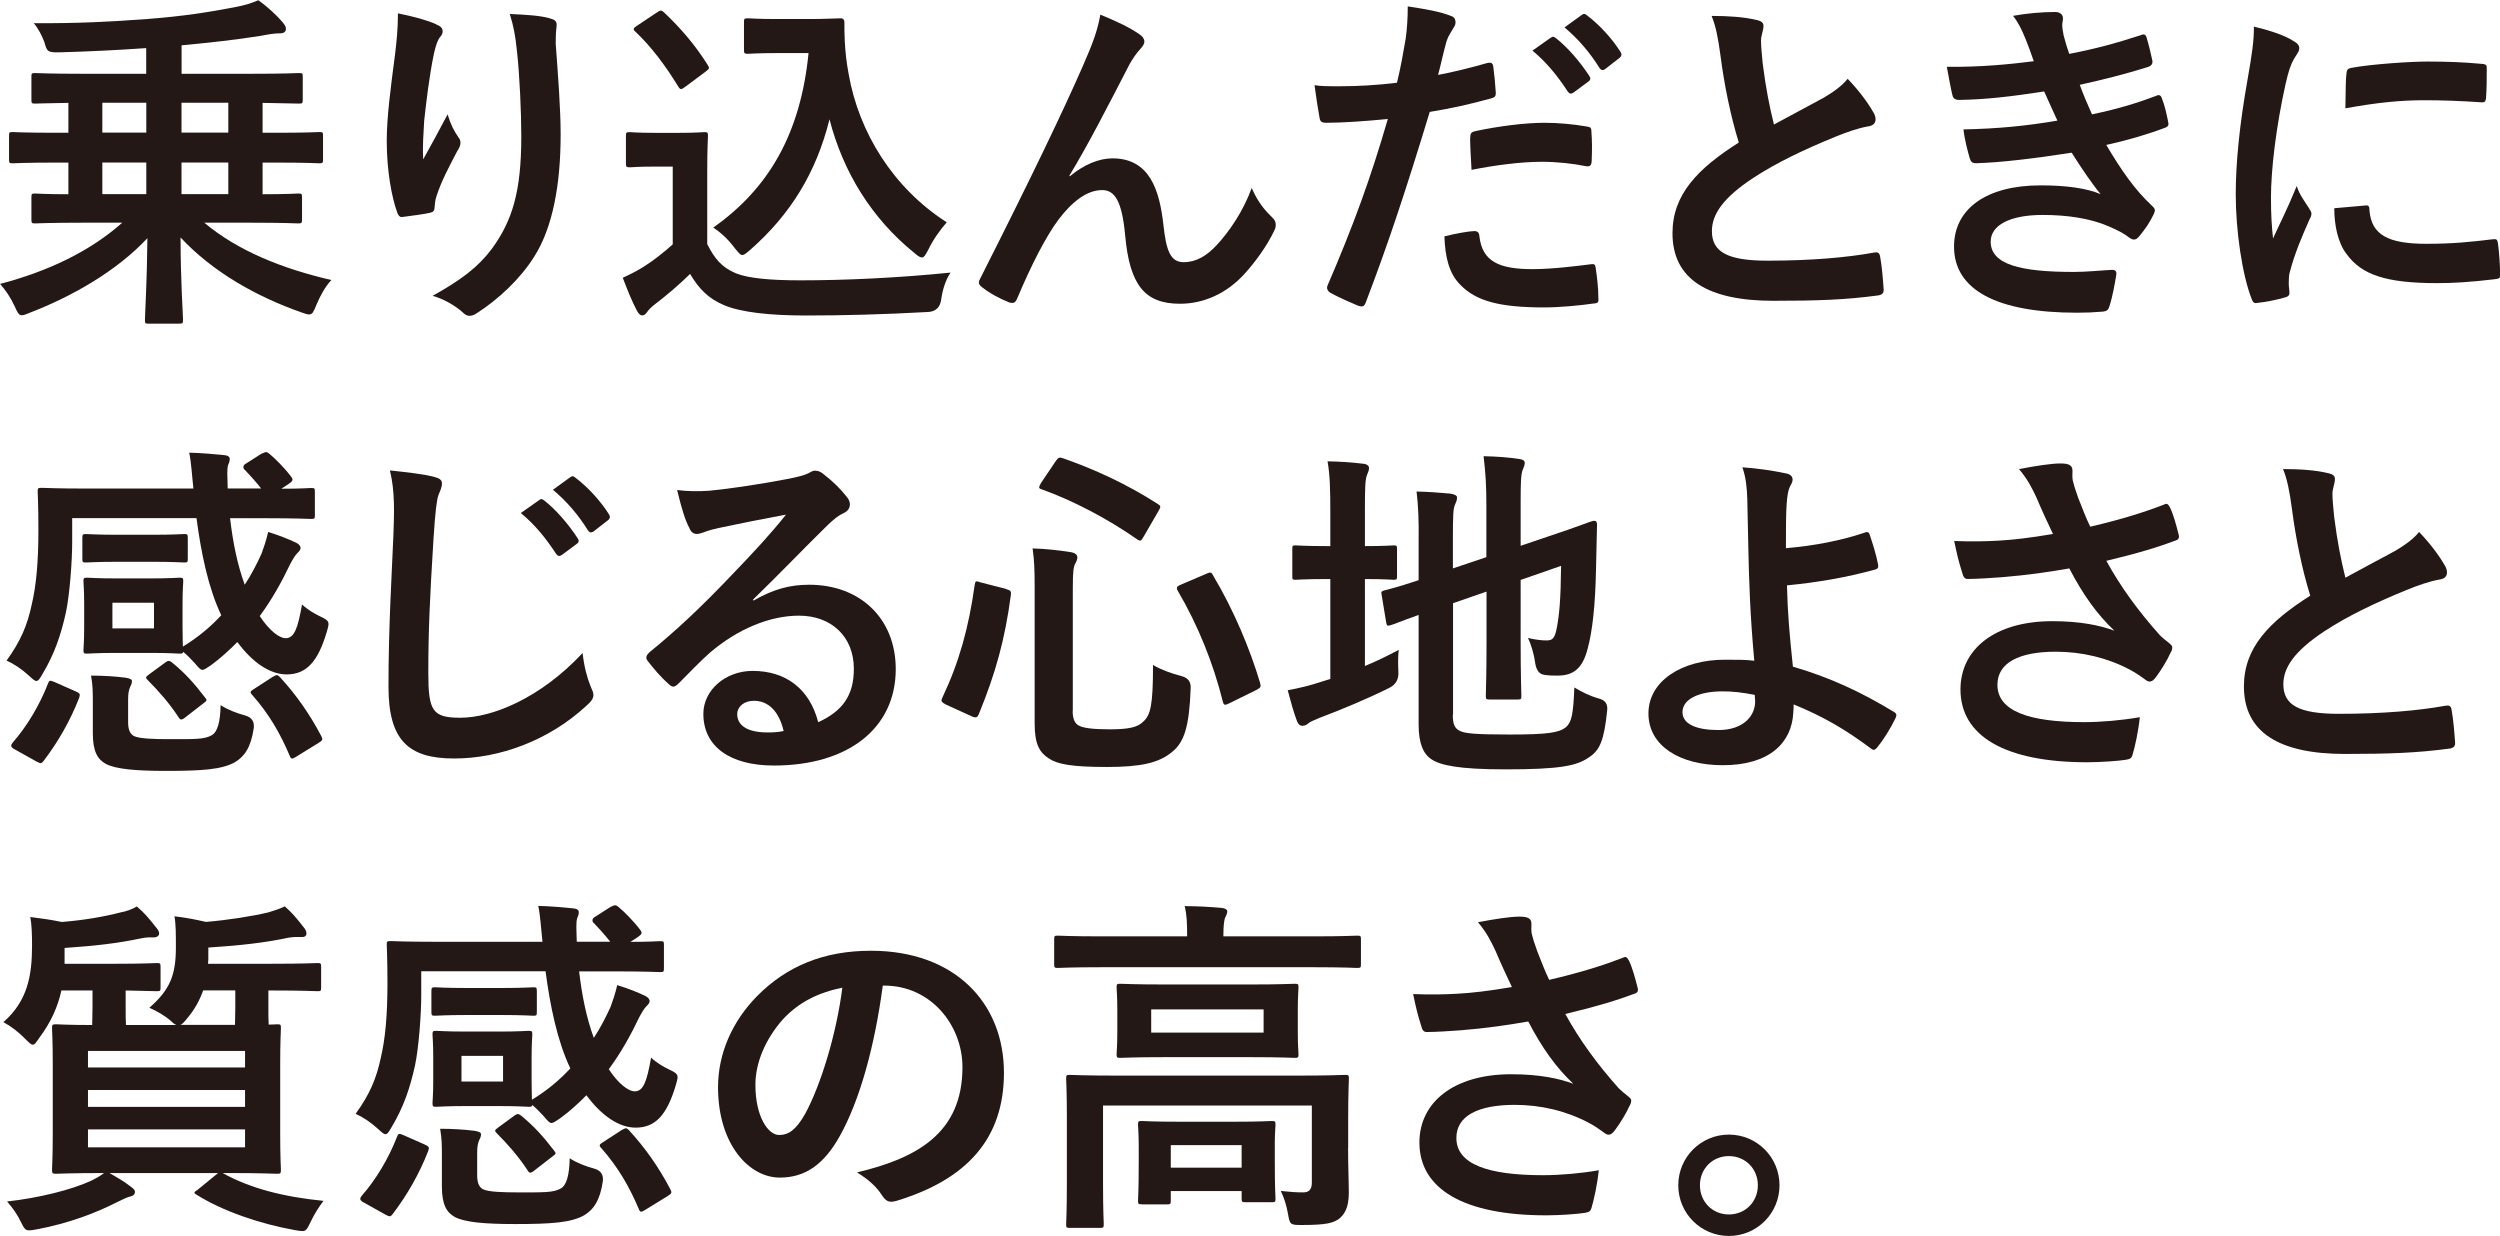 <svg width="178" height="88" viewBox="0 0 178 88" fill="none" xmlns="http://www.w3.org/2000/svg">
<g clip-path="url(#clip0_257_2383)">
<path d="M5.863 15.856C3.479 15.856 2.655 15.907 2.508 15.907C2.259 15.907 2.237 15.885 2.237 15.606V14.052C2.237 13.802 2.259 13.779 2.508 13.779C2.632 13.779 3.253 13.83 4.869 13.83V11.576H3.976C1.791 11.576 1.045 11.627 0.892 11.627C0.666 11.627 0.644 11.605 0.644 11.326V9.675C0.644 9.425 0.666 9.402 0.892 9.402C1.039 9.402 1.785 9.453 3.976 9.453H4.869V7.325C3.253 7.348 2.632 7.376 2.508 7.376C2.259 7.376 2.237 7.353 2.237 7.103V5.452C2.237 5.225 2.259 5.202 2.508 5.202C2.655 5.202 3.479 5.253 5.863 5.253H10.41V3.426C8.269 3.574 6.112 3.677 4.169 3.728C3.372 3.728 3.349 3.677 3.152 2.977C3.005 2.578 2.728 2.026 2.406 1.651C5.439 1.673 7.897 1.548 10.534 1.349C12.895 1.172 14.884 0.871 16.799 0.495C17.442 0.37 17.866 0.245 18.391 0.017C19.035 0.467 19.736 1.121 20.131 1.594C20.278 1.793 20.357 1.867 20.357 2.072C20.357 2.248 20.21 2.373 19.962 2.373C19.487 2.373 19.114 2.447 18.572 2.55C16.883 2.823 14.822 3.051 12.929 3.227V5.253H17.928C20.312 5.253 21.137 5.202 21.283 5.202C21.532 5.202 21.555 5.225 21.555 5.452V7.103C21.555 7.353 21.532 7.376 21.283 7.376C21.137 7.376 20.464 7.353 18.696 7.325V9.453H19.668C21.854 9.453 22.599 9.402 22.752 9.402C22.978 9.402 23 9.425 23 9.675V11.326C23 11.599 22.978 11.627 22.752 11.627C22.605 11.627 21.86 11.576 19.668 11.576H18.696V13.83C20.413 13.83 21.108 13.779 21.233 13.779C21.481 13.779 21.504 13.802 21.504 14.052V15.606C21.504 15.879 21.481 15.907 21.233 15.907C21.086 15.907 20.261 15.856 17.877 15.856H14.545C16.928 17.86 20.114 19.134 23.594 19.937C23.147 20.415 22.797 21.064 22.526 21.713C22.328 22.191 22.255 22.39 22.006 22.39C21.882 22.39 21.735 22.339 21.459 22.242C18.25 21.115 15.143 19.362 12.856 16.909C12.856 19.988 13.031 22.396 13.031 22.771C13.031 23.022 13.008 23.044 12.732 23.044H10.568C10.342 23.044 10.32 23.022 10.32 22.771C10.32 22.396 10.467 20.039 10.495 16.96C8.281 19.317 5.151 21.092 2.169 22.248C1.87 22.373 1.695 22.447 1.548 22.447C1.35 22.447 1.248 22.27 1.051 21.821C0.751 21.172 0.407 20.671 0.006 20.216C3.412 19.317 6.394 17.911 8.704 15.856H5.869H5.863ZM10.416 9.442V7.313H7.286V9.442H10.416ZM10.416 13.824V11.571H7.286V13.824H10.416ZM16.256 9.442V7.313H12.924V9.442H16.256ZM16.256 13.824V11.571H12.924V13.824H16.256Z" fill="#231815"/>
<path d="M31.044 1.73C31.366 1.855 31.518 2.003 31.518 2.231C31.518 2.379 31.468 2.481 31.343 2.629C31.168 2.829 31.044 3.181 30.897 3.808C30.547 5.509 30.349 7.291 30.202 8.594C30.151 9.493 30.078 10.449 30.129 11.349C30.677 10.37 31.197 9.419 31.869 8.144C32.095 8.896 32.343 9.345 32.637 9.772C32.761 9.92 32.784 10.045 32.784 10.171C32.784 10.37 32.682 10.569 32.535 10.796C31.987 11.849 31.417 12.902 31.067 14.001C30.993 14.228 30.965 14.45 30.942 14.752C30.942 15.002 30.841 15.105 30.62 15.15C30.321 15.224 29.253 15.378 28.632 15.452C28.457 15.475 28.333 15.304 28.282 15.128C27.887 14.052 27.536 12.123 27.536 10.045C27.536 8.366 27.807 6.312 28.135 3.808C28.237 2.931 28.333 2.077 28.333 0.95C29.451 1.178 30.394 1.429 31.044 1.724V1.73ZM39.121 1.303C39.618 1.429 39.669 1.554 39.618 1.981C39.568 2.333 39.568 2.783 39.568 3.13C39.743 5.509 39.918 7.791 39.918 9.59C39.918 13.147 39.347 16.226 38.031 18.281C37.06 19.834 35.495 21.314 33.93 22.31C33.755 22.435 33.58 22.487 33.433 22.487C33.258 22.487 33.111 22.413 32.914 22.213C32.366 21.735 31.598 21.286 30.801 21.064C32.818 19.937 34.032 19.038 35.026 17.706C36.467 15.725 37.116 13.676 37.116 9.715C37.116 7.939 36.992 5.333 36.817 3.728C36.692 2.498 36.568 1.872 36.297 0.996C37.393 1.047 38.41 1.098 39.133 1.298L39.121 1.303Z" fill="#231815"/>
<path d="M50.356 17.381C50.876 18.406 51.373 19.032 52.395 19.459C53.265 19.812 54.83 19.96 56.993 19.96C60.201 19.96 63.98 19.783 67.68 19.408C67.33 19.931 67.109 20.608 67.008 21.36C66.925 21.895 66.618 22.179 66.087 22.213C62.929 22.39 59.97 22.464 57.388 22.464C54.807 22.464 52.768 22.236 51.571 21.735C50.429 21.257 49.757 20.557 49.136 19.504C48.368 20.256 47.492 21.007 46.577 21.707C46.329 21.906 46.182 22.06 46.08 22.208C45.956 22.384 45.854 22.458 45.707 22.458C45.606 22.458 45.459 22.333 45.357 22.134C45.007 21.485 44.685 20.683 44.34 19.777C44.984 19.476 45.335 19.299 45.809 19.003C46.532 18.554 47.249 17.979 47.899 17.399V11.861H46.679C45.335 11.861 44.99 11.912 44.866 11.912C44.595 11.912 44.566 11.889 44.566 11.61V9.681C44.566 9.431 44.589 9.408 44.866 9.408C44.99 9.408 45.34 9.459 46.679 9.459H48.272C49.588 9.459 49.989 9.408 50.136 9.408C50.384 9.408 50.407 9.431 50.407 9.681C50.407 9.829 50.356 10.535 50.356 12.06V17.37V17.381ZM48.814 6.164C48.639 6.289 48.566 6.34 48.492 6.34C48.419 6.34 48.368 6.289 48.294 6.164C47.374 4.661 46.357 3.307 45.239 2.254C45.041 2.077 45.092 2.003 45.363 1.827L46.752 0.899C47.023 0.723 47.074 0.7 47.272 0.876C48.413 1.952 49.486 3.182 50.379 4.61C50.526 4.838 50.526 4.883 50.254 5.088L48.814 6.164ZM57.614 1.355C58.755 1.355 59.552 1.303 59.874 1.303C60.049 1.303 60.122 1.429 60.122 1.577C60.122 2.151 60.1 3.557 60.422 5.259C61.145 9.414 63.579 13.375 67.409 15.828C66.985 16.306 66.437 17.057 66.093 17.78C65.895 18.155 65.793 18.332 65.647 18.332C65.522 18.332 65.347 18.23 65.099 18.008C62.065 15.555 60.026 12.248 59.06 8.492C58.117 12.299 56.276 15.281 53.395 17.808C53.124 18.036 52.971 18.161 52.847 18.161C52.723 18.161 52.599 18.013 52.327 17.683C51.808 16.983 51.282 16.534 50.785 16.203C54.762 13.398 56.999 9.493 57.569 3.779H55.406C53.864 3.779 53.417 3.83 53.271 3.83C52.999 3.83 52.971 3.808 52.971 3.529V1.577C52.971 1.326 52.994 1.303 53.271 1.303C53.417 1.303 53.869 1.355 55.406 1.355H57.62H57.614Z" fill="#231815"/>
<path d="M76.175 12.55C77.169 11.724 78.237 11.275 79.208 11.275C81.891 11.275 82.564 13.602 82.835 16.01C83.032 17.837 83.332 18.668 84.275 18.668C85.167 18.668 85.913 18.218 86.613 17.467C87.483 16.539 88.5 15.088 89.121 13.386C89.618 14.513 90.115 15.014 90.562 15.463C90.759 15.64 90.833 15.816 90.833 15.987C90.833 16.135 90.81 16.26 90.731 16.414C90.234 17.467 89.415 18.616 88.59 19.521C87.348 20.876 85.732 21.627 84.015 21.627C81.507 21.627 80.434 20.301 80.112 16.767C79.886 14.263 79.344 13.534 78.474 13.534C77.406 13.534 76.339 14.337 75.345 15.663C74.452 16.863 73.407 18.918 72.436 21.223C72.289 21.576 72.165 21.622 71.837 21.525C71.165 21.252 70.493 20.899 69.922 20.449C69.775 20.347 69.696 20.221 69.696 20.125C69.696 20.028 69.747 19.897 69.821 19.772C73.447 12.606 75.734 7.826 77.101 4.695C77.824 3.045 78.146 2.168 78.344 1.042C79.513 1.52 80.457 1.969 81.129 2.442C81.355 2.59 81.479 2.766 81.479 2.965C81.479 3.113 81.377 3.29 81.208 3.466C80.909 3.79 80.66 4.166 80.44 4.542C78.847 7.621 77.508 10.25 76.141 12.504L76.164 12.555L76.175 12.55Z" fill="#231815"/>
<path d="M105.926 4.485C106.197 4.411 106.298 4.536 106.321 4.735C106.394 5.287 106.468 6.01 106.496 6.539C106.519 6.864 106.445 6.938 106.123 7.017C104.581 7.444 103.316 7.718 101.797 7.968C100.108 13.528 98.837 17.359 97.249 21.519C97.125 21.872 96.978 21.843 96.702 21.77C96.453 21.667 95.233 21.143 94.713 20.842C94.516 20.717 94.442 20.517 94.516 20.341C96.402 15.959 97.6 12.652 98.814 8.469C97.374 8.617 95.634 8.742 94.465 8.742C94.092 8.742 93.99 8.668 93.945 8.344C93.844 7.82 93.719 6.966 93.595 6.067C94.115 6.141 94.414 6.141 95.436 6.141C96.679 6.141 98.023 6.067 99.464 5.891C99.712 4.889 99.91 3.785 100.085 2.76C100.187 2.009 100.232 1.258 100.232 0.455C101.548 0.655 102.57 0.831 103.361 1.155C103.559 1.229 103.632 1.406 103.632 1.554C103.632 1.656 103.632 1.781 103.508 1.952C103.31 2.305 103.113 2.555 102.988 2.954C102.74 3.853 102.565 4.707 102.39 5.333C103.361 5.156 104.7 4.832 105.92 4.479L105.926 4.485ZM104.96 16.454C105.208 16.454 105.31 16.556 105.332 16.807C105.53 18.634 106.75 19.163 109.134 19.163C110.523 19.163 112.314 18.935 113.308 18.81C113.506 18.787 113.579 18.833 113.607 19.038C113.709 19.686 113.805 20.54 113.805 21.217C113.828 21.519 113.805 21.593 113.41 21.616C112.563 21.741 111.071 21.889 109.953 21.889C106.773 21.889 105.084 21.439 103.96 20.261C103.163 19.459 102.892 18.281 102.842 16.829C103.61 16.63 104.632 16.454 104.954 16.454H104.96ZM104.683 9.818C104.683 9.465 104.756 9.391 105.129 9.317C106.694 8.992 108.535 8.742 109.976 8.742C110.947 8.742 112.015 8.844 112.884 8.992C113.235 9.044 113.308 9.066 113.308 9.368C113.359 9.994 113.359 10.694 113.331 11.371C113.331 11.798 113.206 11.895 112.856 11.821C111.986 11.645 110.84 11.519 109.772 11.519C108.281 11.519 106.389 11.77 104.773 12.094C104.722 11.218 104.672 10.319 104.672 9.818H104.683ZM110.427 2.681C110.552 2.578 110.653 2.607 110.8 2.732C111.568 3.335 112.466 4.337 113.161 5.413C113.263 5.56 113.263 5.686 113.088 5.811L112.043 6.585C111.868 6.71 111.743 6.687 111.619 6.511C110.874 5.361 110.077 4.405 109.111 3.603L110.427 2.675V2.681ZM112.636 1.053C112.783 0.95 112.862 0.979 113.009 1.104C113.929 1.804 114.822 2.806 115.37 3.682C115.471 3.83 115.494 3.984 115.296 4.132L114.302 4.906C114.105 5.054 113.98 4.98 113.879 4.832C113.206 3.756 112.41 2.806 111.393 1.952L112.636 1.053Z" fill="#231815"/>
<path d="M125.113 1.429C125.413 1.503 125.56 1.628 125.56 1.827C125.56 2.18 125.384 2.527 125.384 2.88C125.384 3.381 125.458 3.984 125.509 4.559C125.735 6.312 125.983 7.564 126.305 8.867C127.548 8.19 128.446 7.717 129.835 6.966C130.558 6.539 131.152 6.113 131.553 5.612C132.349 6.437 132.993 7.313 133.366 7.968C133.467 8.116 133.541 8.321 133.541 8.492C133.541 8.742 133.394 8.941 133.044 8.992C132.298 9.118 131.451 9.419 130.66 9.744C128.525 10.62 126.537 11.548 124.82 12.675C122.656 14.103 121.888 15.281 121.888 16.454C121.888 17.933 122.984 18.56 125.842 18.56C128.971 18.56 131.507 18.332 133.422 17.985C133.693 17.933 133.818 17.985 133.868 18.286C133.993 18.964 134.066 19.863 134.117 20.614C134.14 20.887 133.97 21.012 133.671 21.041C131.411 21.343 129.417 21.417 126.266 21.417C121.566 21.417 119.081 19.863 119.081 16.607C119.081 13.83 120.894 11.997 123.803 10.148C123.204 8.218 122.758 5.965 122.509 4.035C122.334 2.709 122.159 1.833 121.865 1.133C123.057 1.133 124.204 1.207 125.119 1.434L125.113 1.429Z" fill="#231815"/>
<path d="M144.2 2.732C143.974 2.18 143.753 1.679 143.33 1.127C144.324 0.951 145.341 0.854 146.335 0.854C146.685 0.854 146.883 1.053 146.883 1.303C146.883 1.451 146.832 1.628 146.832 1.781C146.832 2.009 146.883 2.26 146.933 2.533C147.109 3.182 147.182 3.409 147.329 3.836C149.266 3.46 150.633 3.085 152.401 2.51C152.627 2.408 152.751 2.436 152.825 2.635C152.972 3.113 153.147 3.813 153.248 4.314C153.299 4.565 153.124 4.713 152.949 4.764C151.283 5.287 149.769 5.663 148.08 6.039C148.306 6.665 148.628 7.439 148.95 8.144C150.961 7.718 152.283 7.291 153.474 6.841C153.723 6.716 153.847 6.767 153.921 6.989C154.147 7.564 154.243 8.042 154.367 8.64C154.418 8.867 154.418 8.992 154.169 9.089C152.926 9.567 151.362 10.017 149.967 10.319C151.034 12.123 152.006 13.523 153.22 14.65C153.469 14.877 153.469 14.974 153.344 15.253C153.073 15.828 152.723 16.329 152.328 16.807C152.181 16.983 152.079 17.057 151.932 17.057C151.831 17.057 151.735 17.006 151.582 16.909C151.187 16.585 150.69 16.357 150.114 16.107C148.848 15.555 147.205 15.304 145.442 15.304C143.104 15.304 141.737 16.033 141.737 17.205C141.737 18.833 143.849 19.362 147.651 19.362C148.572 19.362 149.492 19.26 150.385 19.214C150.633 19.214 150.707 19.339 150.684 19.538C150.582 20.165 150.413 21.143 150.187 21.815C150.114 22.066 150.012 22.168 149.667 22.191C149.097 22.242 148.498 22.265 147.877 22.265C142.161 22.265 139.127 20.637 139.127 17.558C139.127 14.877 141.415 13.198 145.29 13.198C147.103 13.198 148.572 13.398 149.566 13.824C148.995 13.147 148.176 11.946 147.504 10.871C144.945 11.269 142.511 11.571 140.692 11.622C140.421 11.622 140.319 11.519 140.246 11.269C140.099 10.768 139.873 9.914 139.799 9.214C142.285 9.163 144.273 8.964 146.487 8.588C146.239 8.065 145.866 7.211 145.544 6.511C143.256 6.864 141.421 7.086 139.506 7.114C139.206 7.114 139.06 7.012 139.009 6.761C138.935 6.488 138.76 5.561 138.613 4.758C141.048 4.781 143.036 4.582 144.804 4.36C144.606 3.785 144.454 3.358 144.205 2.732H144.2Z" fill="#231815"/>
<path d="M163.139 2.829C163.562 3.056 163.709 3.204 163.709 3.432C163.709 3.608 163.659 3.682 163.337 4.183C163.088 4.633 162.964 4.986 162.738 5.959C162.043 9.066 161.693 12.145 161.693 14.046C161.693 15.276 161.744 16.101 161.84 16.977C162.359 15.828 162.811 14.997 163.529 13.244C163.726 13.87 164.048 14.268 164.398 14.82C164.472 14.946 164.574 15.094 164.574 15.196C164.574 15.372 164.523 15.469 164.449 15.594C163.879 16.898 163.404 17.973 163.032 19.379C162.981 19.527 162.958 19.806 162.958 20.153C162.958 20.455 163.009 20.654 163.009 20.853C163.009 21.03 162.907 21.126 162.687 21.178C162.066 21.354 161.371 21.502 160.648 21.576C160.473 21.599 160.377 21.474 160.326 21.303C159.631 19.55 159.185 16.368 159.185 13.841C159.185 11.588 159.456 8.856 160.032 5.629C160.354 3.773 160.478 2.948 160.478 1.895C161.597 2.168 162.393 2.419 163.139 2.823V2.829ZM168.46 14.627C168.657 14.604 168.708 14.729 168.708 15.002C168.855 16.733 170.053 17.359 172.758 17.359C174.622 17.359 175.842 17.233 177.509 17.034C177.757 17.012 177.808 17.034 177.859 17.359C177.932 17.882 178.006 18.861 178.006 19.51C178.006 19.812 178.006 19.834 177.582 19.886C175.893 20.085 174.701 20.159 173.532 20.159C169.855 20.159 168.138 19.556 167.07 18.081C166.449 17.279 166.2 16.004 166.2 14.826L168.46 14.627ZM167.065 5.259C167.087 4.957 167.166 4.883 167.415 4.832C168.883 4.559 171.668 4.382 172.809 4.382C174.3 4.382 175.447 4.434 176.486 4.53C177.006 4.553 177.057 4.604 177.057 4.855C177.057 5.606 177.057 6.283 177.006 6.983C176.983 7.211 176.904 7.308 176.684 7.285C175.193 7.183 173.899 7.137 172.634 7.137C170.968 7.137 169.352 7.285 166.991 7.712C167.014 6.312 167.014 5.686 167.065 5.259Z" fill="#231815"/>
<path d="M18.668 32.293C18.917 32.145 19.018 32.168 19.188 32.316C19.583 32.64 20.284 33.34 20.73 33.943C20.905 34.171 20.831 34.245 20.605 34.422L20.035 34.797C21.475 34.797 22.023 34.746 22.148 34.746C22.396 34.746 22.419 34.769 22.419 34.996V36.675C22.419 36.926 22.396 36.948 22.148 36.948C22.001 36.948 21.176 36.897 18.815 36.897H16.381C16.578 38.599 16.9 40.204 17.425 41.632C17.922 40.881 18.295 40.13 18.617 39.43C18.764 39.032 18.968 38.451 19.092 37.876C19.837 38.104 20.532 38.377 21.103 38.65C21.3 38.753 21.402 38.901 21.402 39.003C21.402 39.151 21.3 39.253 21.176 39.379C21.029 39.527 20.927 39.68 20.679 40.13C20.08 41.382 19.386 42.657 18.493 43.863C19.165 44.888 19.883 45.44 20.334 45.44C20.956 45.44 21.204 44.74 21.504 43.038C21.876 43.391 22.373 43.687 22.746 43.863C23.221 44.091 23.39 44.188 23.39 44.438C23.39 44.563 23.339 44.74 23.266 44.99C22.645 47.096 21.826 48.018 20.408 48.018C19.216 48.018 17.973 47.164 16.9 45.713C16.33 46.288 15.708 46.863 15.014 47.369C14.714 47.569 14.539 47.694 14.415 47.694C14.268 47.694 14.144 47.546 13.867 47.216C13.568 46.891 13.347 46.664 13.048 46.413C13.025 46.538 12.946 46.538 12.777 46.538C12.607 46.538 12.133 46.487 10.664 46.487H8.326C6.857 46.487 6.388 46.538 6.213 46.538C5.965 46.538 5.942 46.516 5.942 46.265C5.942 46.089 5.993 45.713 5.993 44.66V43.01C5.993 41.957 5.942 41.581 5.942 41.405C5.942 41.154 5.965 41.132 6.213 41.132C6.388 41.132 6.857 41.183 8.326 41.183H10.664C12.133 41.183 12.602 41.132 12.777 41.132C13.025 41.132 13.048 41.154 13.048 41.405C13.048 41.553 12.997 41.957 12.997 43.01V44.66C12.997 45.411 13.02 45.81 13.02 46.038C14.087 45.389 14.985 44.638 15.754 43.806C14.833 41.877 14.313 39.35 13.991 36.892H5.14V38.571C5.14 39.948 4.965 42.327 4.694 43.602C4.344 45.178 3.897 46.533 3.027 47.984C2.83 48.337 2.728 48.485 2.581 48.485C2.48 48.485 2.333 48.36 2.062 48.109C1.514 47.608 0.966 47.255 0.469 47.033C1.463 45.656 1.937 44.552 2.259 43.05C2.581 41.672 2.734 40.044 2.734 37.717C2.734 35.964 2.683 35.139 2.683 34.985C2.683 34.757 2.706 34.734 2.982 34.734C3.129 34.734 3.954 34.786 6.338 34.786H13.771C13.669 33.886 13.624 32.959 13.472 32.23C14.341 32.253 15.262 32.333 15.985 32.407C16.234 32.429 16.358 32.532 16.358 32.68C16.358 32.856 16.284 33.004 16.234 33.13C16.16 33.403 16.183 33.904 16.211 34.78H18.595C18.222 34.302 17.725 33.756 17.454 33.477C17.352 33.403 17.329 33.329 17.329 33.249C17.329 33.169 17.38 33.073 17.527 32.999L18.668 32.27V32.293ZM1.045 53.357C0.746 53.18 0.746 53.084 0.898 52.879C1.915 51.729 2.835 50.175 3.406 48.695C3.508 48.422 3.553 48.422 3.903 48.57L5.372 49.219C5.694 49.367 5.722 49.418 5.643 49.669C4.999 51.319 4.152 52.799 3.107 54.176C2.96 54.375 2.881 54.375 2.61 54.227L1.045 53.351V53.357ZM10.884 38.075C12.376 38.075 12.974 38.024 13.121 38.024C13.347 38.024 13.37 38.047 13.37 38.326V39.777C13.37 40.028 13.347 40.05 13.121 40.05C12.974 40.05 12.376 39.999 10.884 39.999H8.348C6.88 39.999 6.287 40.05 6.134 40.05C5.886 40.05 5.863 40.028 5.863 39.777V38.326C5.863 38.053 5.886 38.024 6.134 38.024C6.281 38.024 6.88 38.075 8.348 38.075H10.884ZM9.122 51.399C9.122 51.9 9.224 52.224 9.523 52.401C9.919 52.6 10.992 52.628 12.031 52.628C13.844 52.628 14.539 52.651 15.064 52.355C15.488 52.127 15.686 51.404 15.708 50.204C16.205 50.528 16.776 50.756 17.499 50.955C17.928 51.088 18.118 51.38 18.069 51.831C17.872 53.209 17.397 53.886 16.702 54.284C15.782 54.785 14.415 54.888 11.828 54.888C9.642 54.888 8.247 54.762 7.529 54.387C6.959 54.062 6.609 53.533 6.609 52.207V50.004C6.609 49.304 6.609 48.826 6.484 48.103C7.303 48.103 8.224 48.155 8.947 48.252C9.246 48.303 9.393 48.377 9.393 48.479C9.393 48.627 9.371 48.707 9.269 48.906C9.167 49.134 9.122 49.384 9.122 49.805V51.41V51.399ZM10.964 42.913H8.004V44.74H10.964V42.913ZM11.732 47.193C11.98 47.017 12.054 47.017 12.251 47.17C13.195 47.944 13.844 48.673 14.59 49.652C14.737 49.828 14.765 49.879 14.517 50.05L13.223 51.052C13.076 51.177 12.974 51.228 12.901 51.228C12.828 51.228 12.777 51.177 12.703 51.052C12.059 50.073 11.336 49.248 10.54 48.445C10.342 48.246 10.342 48.217 10.642 47.995L11.737 47.193H11.732ZM19.414 48.195C19.561 48.121 19.64 48.069 19.713 48.069C19.787 48.069 19.837 48.121 19.939 48.217C21.108 49.492 22.052 50.847 22.871 52.401C22.995 52.651 22.995 52.702 22.673 52.901L21.131 53.852C20.809 54.051 20.735 54.08 20.634 53.829C19.939 52.178 19.12 50.795 17.973 49.498C17.776 49.299 17.798 49.225 18.098 49.048L19.414 48.195Z" fill="#231815"/>
<path d="M30.869 33.943C31.293 34.046 31.468 34.171 31.468 34.422C31.468 34.695 31.321 34.996 31.219 35.247C31.095 35.6 30.993 36.374 30.869 38.303C30.598 42.663 30.496 44.968 30.496 47.921C30.496 50.625 30.795 51.103 32.784 51.103C34.998 51.103 38.449 49.748 41.482 46.493C41.584 47.443 41.804 48.269 42.053 48.872C42.177 49.145 42.251 49.322 42.251 49.475C42.251 49.703 42.149 49.902 41.753 50.249C39.07 52.731 35.563 54.005 32.332 54.005C29.101 54.005 27.66 52.731 27.66 48.895C27.66 44.689 27.887 41.08 28.011 38.075C28.062 36.596 28.135 34.996 27.762 33.494C28.903 33.619 30.101 33.744 30.869 33.943ZM38.398 35.6C38.523 35.497 38.624 35.526 38.771 35.651C39.539 36.254 40.437 37.256 41.132 38.331C41.234 38.479 41.234 38.605 41.059 38.73L40.014 39.504C39.839 39.629 39.714 39.606 39.59 39.43C38.844 38.28 38.048 37.324 37.082 36.527L38.398 35.6ZM40.612 33.972C40.759 33.869 40.838 33.898 40.985 34.023C41.906 34.723 42.798 35.725 43.346 36.601C43.448 36.749 43.471 36.903 43.273 37.051L42.279 37.825C42.081 37.973 41.957 37.899 41.855 37.751C41.183 36.675 40.386 35.725 39.37 34.871L40.612 33.972Z" fill="#231815"/>
<path d="M53.66 42.759C55.05 41.957 56.219 41.633 57.614 41.633C61.241 41.633 63.777 44.034 63.777 47.642C63.777 51.826 60.422 54.506 55.101 54.506C51.971 54.506 50.079 53.152 50.079 50.824C50.079 49.145 51.644 47.768 53.587 47.768C55.925 47.768 57.637 49.02 58.258 51.422C59.998 50.619 60.794 49.521 60.794 47.614C60.794 45.337 59.202 43.835 56.891 43.835C54.83 43.835 52.542 44.763 50.526 46.487C49.803 47.136 49.108 47.864 48.362 48.616C48.187 48.792 48.063 48.889 47.938 48.889C47.837 48.889 47.713 48.815 47.566 48.661C47.046 48.212 46.498 47.557 46.097 47.034C45.95 46.834 46.024 46.658 46.221 46.459C48.159 44.882 49.876 43.277 52.113 40.927C53.655 39.322 54.824 38.07 55.965 36.641C54.474 36.914 52.711 37.267 51.169 37.592C50.847 37.666 50.526 37.74 50.124 37.893C50 37.944 49.752 38.018 49.627 38.018C49.379 38.018 49.204 37.893 49.08 37.592C48.78 37.017 48.56 36.317 48.21 34.888C48.955 34.991 49.774 34.991 50.52 34.939C52.034 34.791 54.225 34.461 56.163 34.086C56.784 33.961 57.281 33.835 57.53 33.71C57.654 33.636 57.88 33.511 58.004 33.511C58.253 33.511 58.399 33.585 58.575 33.71C59.32 34.285 59.817 34.786 60.241 35.315C60.438 35.543 60.512 35.713 60.512 35.918C60.512 36.169 60.365 36.396 60.088 36.522C59.665 36.721 59.467 36.897 58.992 37.324C57.179 39.1 55.513 40.853 53.621 42.685L53.643 42.759H53.66ZM53.683 49.896C52.96 49.896 52.491 50.323 52.491 50.847C52.491 51.621 53.163 52.15 54.654 52.15C55.101 52.15 55.423 52.127 55.795 52.048C55.474 50.67 54.728 49.896 53.683 49.896Z" fill="#231815"/>
<path d="M71.606 41.934C71.956 42.036 72.001 42.082 71.978 42.332C71.555 45.537 70.882 47.944 69.691 50.847C69.589 51.074 69.516 51.148 69.171 50.995L67.358 50.169C67.008 49.993 66.985 49.896 67.087 49.691C68.307 47.113 68.973 44.683 69.397 41.649C69.448 41.348 69.47 41.348 69.843 41.473L71.606 41.923V41.934ZM76.373 50.602C76.373 51.177 76.52 51.53 76.847 51.678C77.147 51.826 77.74 51.928 79.011 51.928C80.281 51.928 80.976 51.803 81.372 51.404C81.92 50.926 82.095 50.255 82.095 47.346C82.693 47.699 83.411 47.95 84.156 48.149C84.586 48.267 84.793 48.542 84.778 48.974C84.676 51.803 84.303 52.856 83.433 53.556C82.49 54.33 81.197 54.609 78.813 54.609C76.299 54.609 75.283 54.41 74.684 54.005C74.012 53.579 73.667 52.981 73.667 51.524V41.906C73.667 40.602 73.645 39.879 73.52 39.048C74.413 39.071 75.334 39.174 76.158 39.299C76.553 39.35 76.706 39.498 76.706 39.675C76.706 39.851 76.655 39.948 76.559 40.124C76.435 40.352 76.384 40.676 76.384 41.9V50.591L76.373 50.602ZM75.158 32.845C75.356 32.572 75.407 32.543 75.655 32.617C77.87 33.391 80.202 34.444 82.417 35.873C82.665 36.021 82.665 36.072 82.49 36.373L81.445 38.178C81.247 38.531 81.197 38.553 80.971 38.405C78.858 36.926 76.373 35.628 74.187 34.848C74.04 34.797 73.989 34.774 73.989 34.7C73.989 34.626 74.04 34.552 74.113 34.399L75.158 32.845ZM85.868 40.858C86.19 40.733 86.241 40.71 86.365 40.961C87.834 43.414 88.997 46.197 89.72 48.627C89.793 48.9 89.771 48.952 89.449 49.128L87.562 50.056C87.212 50.232 87.139 50.232 87.065 49.953C86.393 47.25 85.303 44.518 83.857 42.065C83.733 41.837 83.784 41.74 84.106 41.615L85.868 40.864V40.858Z" fill="#231815"/>
<path d="M97.176 47.421C97.972 47.096 98.741 46.721 99.588 46.271C99.537 46.721 99.537 47.295 99.565 47.825C99.599 48.36 99.385 48.743 98.921 48.974C97.379 49.748 95.617 50.477 93.973 51.103C93.55 51.279 93.25 51.404 93.154 51.501C93.053 51.604 92.883 51.678 92.731 51.678C92.578 51.678 92.46 51.604 92.358 51.376C92.109 50.727 91.912 49.999 91.686 49.145C92.482 48.997 93.25 48.821 94.148 48.519L94.719 48.343V41.228H94.521C92.906 41.228 92.409 41.28 92.262 41.28C92.013 41.28 92.013 41.257 92.013 41.006V39.105C92.013 38.855 92.013 38.832 92.262 38.832C92.409 38.832 92.906 38.883 94.521 38.883H94.719V36.527C94.719 34.871 94.696 33.847 94.521 32.845C95.493 32.868 96.261 32.919 97.08 33.021C97.329 33.044 97.475 33.169 97.475 33.323C97.475 33.499 97.402 33.625 97.329 33.824C97.204 34.126 97.182 34.752 97.182 36.203V38.883C98.6 38.883 99.068 38.832 99.221 38.832C99.447 38.832 99.469 38.855 99.469 39.105V41.006C99.469 41.257 99.447 41.28 99.221 41.28C99.074 41.28 98.6 41.228 97.182 41.228V47.415L97.176 47.421ZM103.44 50.898C103.44 51.547 103.565 51.849 103.915 52.025C104.265 52.224 105.033 52.298 107.496 52.298C110.179 52.298 111.004 52.173 111.495 51.775C111.89 51.422 112.015 50.921 112.094 48.946C112.591 49.248 113.161 49.549 113.884 49.748C114.298 49.866 114.481 50.141 114.432 50.574C114.206 52.753 113.912 53.431 113.088 53.954C112.241 54.529 111.049 54.779 107.196 54.779C103.813 54.779 102.57 54.478 101.949 54.08C101.35 53.704 101.006 52.953 101.006 51.598V43.784C99.74 44.233 99.215 44.461 99.017 44.512C98.769 44.586 98.746 44.563 98.695 44.313L98.374 42.361C98.323 42.111 98.351 42.111 98.571 42.036C98.769 41.985 99.418 41.837 101.006 41.308V38.553C101.028 37.176 100.983 35.998 100.859 34.996C101.706 35.019 102.497 35.07 103.243 35.144C103.593 35.196 103.74 35.292 103.74 35.417C103.74 35.617 103.689 35.719 103.593 35.941C103.468 36.191 103.446 36.744 103.446 38.32V40.471L105.83 39.669V36.038C105.83 34.535 105.779 33.761 105.632 32.481C106.575 32.504 107.349 32.555 108.168 32.68C108.417 32.703 108.563 32.805 108.563 32.953C108.563 33.13 108.49 33.255 108.417 33.454C108.292 33.756 108.27 34.382 108.27 35.708V38.861L110.185 38.212C112.523 37.438 113.269 37.108 113.438 37.085C113.613 37.062 113.709 37.136 113.709 37.336L113.636 40.54C113.585 43.067 113.387 44.922 113.037 46.203C112.664 47.654 111.969 48.103 110.902 48.103C110.602 48.103 110.303 48.103 109.981 48.052C109.616 48.018 109.392 47.743 109.309 47.227C109.236 46.652 109.038 45.924 108.789 45.423C109.309 45.548 109.761 45.599 110.105 45.599C110.529 45.599 110.704 45.474 110.851 44.672C111.026 43.721 111.122 42.742 111.15 40.289L108.27 41.291V45.651C108.27 48.155 108.321 49.384 108.321 49.532C108.321 49.782 108.298 49.805 108.049 49.805H106.061C105.813 49.805 105.79 49.782 105.79 49.532C105.79 49.356 105.841 48.155 105.841 45.651V42.122L103.457 42.947V50.887L103.44 50.898Z" fill="#231815"/>
<path d="M132.818 37.899C132.965 37.848 133.066 37.899 133.117 38.047C133.315 38.65 133.592 39.498 133.716 40.175C133.767 40.449 133.665 40.5 133.518 40.551C131.428 41.126 129.316 41.479 127.232 41.678C127.282 43.704 127.407 45.087 127.655 47.466C130.242 48.217 132.524 49.27 134.863 50.699C135.038 50.801 135.06 50.926 134.964 51.126C134.592 51.9 134.094 52.679 133.648 53.231C133.501 53.379 133.422 53.459 133.225 53.305C131.383 51.928 129.841 51.029 127.706 50.152C127.706 50.3 127.706 50.528 127.683 50.727C127.582 52.879 125.995 54.483 122.662 54.483C119.606 54.483 117.369 53.106 117.369 50.801C117.369 48.496 119.73 46.971 122.815 46.971C123.611 46.971 124.357 46.971 124.904 47.045C124.605 43.767 124.532 41.382 124.481 39.003C124.458 38.104 124.43 36.823 124.407 35.548C124.385 34.723 124.306 33.972 124.057 33.272C125.125 33.346 126.192 33.499 127.237 33.721C127.508 33.795 127.633 33.949 127.633 34.148C127.633 34.273 127.582 34.399 127.508 34.524C127.311 34.877 127.26 35.252 127.209 35.878C127.158 36.63 127.158 37.734 127.158 39.031C129.22 38.855 131.135 38.479 132.824 37.904L132.818 37.899ZM124.938 49.475C124.046 49.299 123.345 49.225 122.651 49.225C120.911 49.225 119.793 49.8 119.793 50.704C119.793 51.558 120.787 51.979 122.351 51.979C124.215 51.979 125.034 50.875 124.961 49.828L124.938 49.475Z" fill="#231815"/>
<path d="M144.996 35.423C144.646 34.695 144.397 34.171 143.753 33.397C144.973 33.169 146.041 32.998 146.713 32.998C147.385 32.998 147.56 33.175 147.56 33.522C147.56 33.75 147.538 34 147.583 34.222C147.656 34.524 147.758 34.871 147.978 35.474C148.278 36.225 148.498 36.829 148.826 37.5C151.085 36.977 152.729 36.447 154.022 35.947C154.271 35.822 154.344 35.844 154.497 36.123C154.745 36.601 154.971 37.478 155.118 38.053C155.191 38.303 155.095 38.428 154.92 38.479C153.729 38.929 152.288 39.379 149.972 39.931C150.989 41.786 152.232 43.488 153.774 45.218C153.971 45.417 154.197 45.593 154.418 45.77C154.565 45.895 154.666 45.969 154.666 46.094C154.666 46.271 154.593 46.396 154.519 46.521C154.344 46.948 153.847 47.751 153.548 48.149C153.35 48.422 153.226 48.525 153.051 48.525C152.926 48.525 152.853 48.473 152.655 48.325C152.333 48.098 152.107 47.927 151.639 47.677C150.023 46.823 148.21 46.402 146.369 46.402C143.782 46.402 142.217 47.176 142.217 48.758C142.217 50.636 144.476 51.416 148.379 51.416C149.6 51.416 151.062 51.291 152.356 51.063C152.254 52.065 152.006 53.191 151.836 53.744C151.763 53.994 151.661 54.045 151.362 54.096C150.916 54.17 149.645 54.273 148.605 54.273C142.737 54.273 139.585 52.395 139.585 49.088C139.585 46.231 142.019 44.228 146.12 44.228C148.131 44.228 149.526 44.529 150.543 44.905C149.323 43.755 148.329 42.378 147.334 40.471C145.77 40.745 144.329 40.949 142.539 41.097C141.867 41.149 140.726 41.223 140.104 41.223C139.878 41.223 139.782 41.075 139.709 40.773C139.461 39.999 139.336 39.47 139.139 38.519C140.404 38.57 141.426 38.542 142.245 38.496C143.29 38.445 144.533 38.297 146.171 38.018C145.747 37.119 145.403 36.391 145.002 35.44L144.996 35.423Z" fill="#231815"/>
<path d="M165.799 33.693C166.099 33.767 166.246 33.892 166.246 34.091C166.246 34.444 166.07 34.791 166.07 35.144C166.07 35.645 166.144 36.248 166.195 36.823C166.421 38.576 166.669 39.828 166.991 41.132C168.234 40.454 169.132 39.982 170.521 39.231C171.244 38.804 171.837 38.377 172.239 37.876C173.035 38.701 173.679 39.578 174.052 40.232C174.153 40.38 174.227 40.585 174.227 40.756C174.227 41.006 174.08 41.206 173.73 41.257C172.984 41.382 172.137 41.684 171.346 42.008C169.211 42.885 167.223 43.812 165.506 44.939C163.342 46.368 162.574 47.546 162.574 48.718C162.574 50.198 163.67 50.824 166.528 50.824C169.657 50.824 172.193 50.596 174.108 50.249C174.379 50.198 174.504 50.249 174.554 50.551C174.679 51.228 174.752 52.127 174.803 52.879C174.826 53.152 174.656 53.277 174.357 53.305C172.097 53.607 170.103 53.681 166.952 53.681C162.252 53.681 159.767 52.127 159.767 48.872C159.767 46.094 161.58 44.262 164.489 42.412C163.89 40.483 163.444 38.229 163.195 36.3C163.02 34.974 162.845 34.097 162.551 33.397C163.743 33.397 164.89 33.471 165.805 33.699L165.799 33.693Z" fill="#231815"/>
<path d="M12.551 72.975C12.427 72.924 12.325 72.85 12.178 72.702C11.732 72.303 11.184 72.002 10.636 71.751C12.127 70.448 12.523 69.395 12.523 67.443C12.523 66.544 12.523 65.764 12.421 65.24C13.291 65.343 13.912 65.468 14.658 65.639C16.222 65.513 17.939 65.24 19.109 64.961C19.532 64.836 19.905 64.711 20.278 64.534C20.798 64.984 21.125 65.388 21.594 65.986C21.718 66.134 21.82 66.287 21.82 66.464C21.82 66.589 21.747 66.714 21.521 66.714C21.249 66.714 20.95 66.692 20.526 66.766C18.888 67.118 17.12 67.318 14.833 67.466V68.319C14.833 68.422 14.81 68.519 14.81 68.621H19.21C21.622 68.621 22.464 68.57 22.616 68.57C22.842 68.57 22.865 68.593 22.865 68.871V70.3C22.865 70.55 22.842 70.573 22.616 70.573C22.47 70.573 21.622 70.522 19.21 70.522H19.109V71.723C19.109 72.275 19.109 72.673 19.131 72.952C19.453 72.952 19.651 72.929 19.73 72.929C19.979 72.929 20.001 72.952 20.001 73.203C20.001 73.379 19.95 74.102 19.95 75.758V80.744C19.95 82.394 20.001 83.123 20.001 83.27C20.001 83.544 19.979 83.572 19.73 83.572C19.555 83.572 18.685 83.521 16.273 83.521H15.85C17.838 84.625 20.227 85.223 23.034 85.502C22.684 85.951 22.362 86.481 22.114 87.004C21.888 87.482 21.792 87.653 21.543 87.653C21.419 87.653 21.244 87.63 20.973 87.579C18.465 87.129 15.85 86.224 14.014 85.075C13.765 84.927 13.788 84.898 14.087 84.699L15.527 83.521H7.795C8.314 83.823 8.812 84.096 9.286 84.471C9.535 84.648 9.608 84.745 9.608 84.847C9.608 85.023 9.506 85.149 9.235 85.2C8.964 85.274 8.687 85.428 8.264 85.627C6.897 86.327 4.908 87.106 2.621 87.528C2.372 87.579 2.197 87.602 2.073 87.602C1.802 87.602 1.723 87.477 1.474 86.976C1.248 86.498 0.926 86.025 0.503 85.547C2.739 85.297 5.1 84.722 6.541 84.045C6.84 83.897 7.111 83.743 7.411 83.521C4.999 83.521 4.157 83.572 4.005 83.572C3.734 83.572 3.705 83.549 3.705 83.27C3.705 83.123 3.756 82.394 3.756 80.744V75.758C3.756 74.107 3.705 73.379 3.705 73.203C3.705 72.952 3.728 72.929 4.005 72.929C4.129 72.929 4.824 72.981 6.563 72.981C6.563 72.707 6.586 72.303 6.586 71.751V70.522H4.372C4.123 71.649 3.649 72.753 2.807 73.88C2.581 74.204 2.485 74.381 2.333 74.381C2.208 74.381 2.062 74.233 1.785 73.954C1.288 73.453 0.791 73.077 0.243 72.776C1.96 71.273 2.282 69.469 2.282 67.318C2.282 66.544 2.259 65.838 2.158 65.291C2.977 65.394 3.671 65.491 4.394 65.644C5.987 65.519 7.399 65.269 8.569 64.967C8.992 64.893 9.416 64.739 9.738 64.54C10.258 64.967 10.608 65.394 11.082 65.992C11.207 66.139 11.331 66.293 11.331 66.47C11.331 66.595 11.207 66.743 10.958 66.743C10.732 66.743 10.438 66.72 10.015 66.817C8.326 67.17 6.835 67.34 4.598 67.494V68.621H8.151C10.314 68.621 11.009 68.57 11.161 68.57C11.41 68.57 11.432 68.593 11.432 68.871V70.3C11.432 70.55 11.41 70.573 11.161 70.573C11.037 70.573 10.438 70.55 8.947 70.522V71.751C8.947 72.303 8.947 72.702 8.97 72.981H12.523L12.551 72.975ZM6.264 74.825V76.003H17.448V74.825H6.264ZM17.448 78.808V77.608H6.264V78.808H17.448ZM17.448 80.413H6.264V81.688H17.448V80.413ZM14.466 70.516C14.217 71.216 13.844 71.916 13.296 72.542C13.121 72.77 12.974 72.918 12.85 72.969H16.731C16.731 72.696 16.753 72.292 16.753 71.717V70.516H14.466Z" fill="#231815"/>
<path d="M43.521 64.557C43.77 64.409 43.872 64.432 44.041 64.58C44.436 64.904 45.137 65.605 45.583 66.208C45.758 66.435 45.685 66.509 45.459 66.686L44.888 67.061C46.329 67.061 46.877 67.01 47.001 67.01C47.249 67.01 47.272 67.033 47.272 67.261V68.94C47.272 69.19 47.249 69.213 47.001 69.213C46.854 69.213 46.029 69.162 43.668 69.162H41.234C41.431 70.863 41.753 72.468 42.279 73.897C42.776 73.146 43.149 72.394 43.471 71.694C43.617 71.296 43.821 70.715 43.945 70.141C44.691 70.368 45.385 70.641 45.956 70.915C46.154 71.017 46.255 71.165 46.255 71.267C46.255 71.415 46.154 71.518 46.029 71.643C45.882 71.791 45.781 71.945 45.532 72.394C44.934 73.646 44.239 74.921 43.346 76.128C44.018 77.152 44.736 77.704 45.188 77.704C45.809 77.704 46.057 77.004 46.357 75.303C46.73 75.656 47.227 75.951 47.6 76.128C48.074 76.356 48.243 76.452 48.243 76.703C48.243 76.828 48.193 77.004 48.119 77.255C47.498 79.361 46.679 80.288 45.261 80.288C44.069 80.288 42.827 79.434 41.753 77.983C41.183 78.558 40.562 79.133 39.867 79.634C39.567 79.833 39.392 79.958 39.268 79.958C39.121 79.958 38.997 79.81 38.72 79.48C38.421 79.156 38.2 78.928 37.901 78.678C37.879 78.803 37.8 78.803 37.63 78.803C37.461 78.803 36.986 78.752 35.517 78.752H33.179C31.71 78.752 31.242 78.803 31.067 78.803C30.818 78.803 30.795 78.78 30.795 78.53C30.795 78.353 30.846 77.978 30.846 76.925V75.274C30.846 74.221 30.795 73.846 30.795 73.669C30.795 73.419 30.818 73.396 31.067 73.396C31.242 73.396 31.71 73.447 33.179 73.447H35.517C36.986 73.447 37.455 73.396 37.63 73.396C37.879 73.396 37.901 73.419 37.901 73.669C37.901 73.817 37.85 74.221 37.85 75.274V76.925C37.85 77.676 37.873 78.074 37.873 78.302C38.941 77.653 39.839 76.902 40.607 76.071C39.686 74.142 39.166 71.615 38.844 69.156H29.993V70.835C29.993 72.212 29.818 74.591 29.547 75.872C29.197 77.448 28.751 78.803 27.881 80.254C27.683 80.607 27.581 80.755 27.434 80.755C27.333 80.755 27.186 80.63 26.915 80.379C26.367 79.879 25.819 79.526 25.322 79.304C26.316 77.926 26.791 76.822 27.113 75.32C27.434 73.942 27.587 72.315 27.587 69.987C27.587 68.234 27.536 67.409 27.536 67.255C27.536 67.027 27.559 67.005 27.836 67.005C27.982 67.005 28.807 67.056 31.191 67.056H38.624C38.523 66.157 38.477 65.229 38.325 64.5C39.195 64.523 40.115 64.603 40.838 64.677C41.087 64.7 41.211 64.802 41.211 64.95C41.211 65.126 41.138 65.274 41.087 65.4C41.013 65.673 41.036 66.174 41.064 67.05H43.448C43.075 66.572 42.578 66.026 42.307 65.747C42.205 65.673 42.183 65.599 42.183 65.519C42.183 65.439 42.233 65.343 42.38 65.269L43.521 64.54V64.557ZM25.898 85.621C25.599 85.445 25.599 85.348 25.751 85.143C26.768 83.993 27.689 82.44 28.259 80.96C28.361 80.687 28.406 80.687 28.756 80.835L30.225 81.483C30.547 81.631 30.575 81.683 30.496 81.933C29.852 83.584 29.005 85.063 27.96 86.441C27.813 86.64 27.734 86.64 27.463 86.492L25.898 85.615V85.621ZM35.738 70.345C37.229 70.345 37.828 70.294 37.975 70.294C38.2 70.294 38.223 70.317 38.223 70.596V72.047C38.223 72.297 38.2 72.32 37.975 72.32C37.828 72.32 37.229 72.269 35.738 72.269H33.202C31.733 72.269 31.14 72.32 30.987 72.32C30.739 72.32 30.716 72.297 30.716 72.047V70.596C30.716 70.323 30.739 70.294 30.987 70.294C31.134 70.294 31.733 70.345 33.202 70.345H35.738ZM33.975 83.669C33.975 84.17 34.077 84.494 34.377 84.671C34.772 84.87 35.845 84.898 36.884 84.898C38.698 84.898 39.392 84.921 39.918 84.625C40.341 84.397 40.539 83.675 40.562 82.468C41.059 82.792 41.629 83.02 42.352 83.219C42.781 83.352 42.972 83.644 42.923 84.096C42.725 85.473 42.251 86.15 41.556 86.549C40.635 87.05 39.268 87.152 36.681 87.152C34.495 87.152 33.1 87.027 32.383 86.651C31.812 86.327 31.462 85.797 31.462 84.471V82.269C31.462 81.569 31.462 81.091 31.338 80.368C32.157 80.368 33.077 80.419 33.8 80.516C34.1 80.567 34.247 80.641 34.247 80.743C34.247 80.891 34.224 80.971 34.122 81.17C34.021 81.398 33.975 81.648 33.975 82.07V83.675V83.669ZM35.817 75.177H32.857V77.004H35.817V75.177ZM36.585 79.457C36.834 79.281 36.907 79.281 37.105 79.434C38.048 80.209 38.698 80.937 39.443 81.916C39.59 82.092 39.618 82.144 39.37 82.314L38.076 83.316C37.929 83.441 37.828 83.493 37.754 83.493C37.681 83.493 37.63 83.441 37.557 83.316C36.913 82.337 36.19 81.512 35.393 80.709C35.196 80.51 35.196 80.482 35.495 80.26L36.591 79.457H36.585ZM44.267 80.459C44.414 80.385 44.493 80.334 44.566 80.334C44.64 80.334 44.691 80.385 44.792 80.482C45.962 81.757 46.905 83.111 47.724 84.665C47.848 84.915 47.848 84.966 47.526 85.166L45.984 86.116C45.662 86.315 45.589 86.344 45.487 86.093C44.792 84.443 43.973 83.066 42.827 81.762C42.629 81.563 42.651 81.489 42.951 81.313L44.267 80.459Z" fill="#231815"/>
<path d="M62.856 70.169C62.285 74.426 61.24 78.336 59.749 80.966C58.682 82.844 57.388 83.845 55.524 83.845C53.338 83.845 51.124 81.489 51.124 77.408C51.124 75.007 52.141 72.702 53.931 70.897C56.021 68.792 58.654 67.693 62.009 67.693C67.974 67.693 71.481 71.398 71.481 76.384C71.481 81.045 68.872 83.971 63.828 85.501C63.308 85.65 63.082 85.553 62.76 85.052C62.489 84.625 61.964 84.05 61.02 83.475C65.223 82.474 68.527 80.721 68.527 75.986C68.527 73.003 66.29 70.175 62.958 70.175H62.856V70.169ZM55.722 72.599C54.53 73.954 53.785 75.627 53.785 77.232C53.785 79.537 54.705 80.812 55.474 80.812C56.117 80.812 56.665 80.487 57.337 79.287C58.433 77.26 59.552 73.652 59.975 70.323C58.236 70.675 56.846 71.376 55.722 72.599Z" fill="#231815"/>
<path d="M78.485 68.866C76.249 68.866 75.48 68.917 75.328 68.917C75.079 68.917 75.057 68.894 75.057 68.644V66.891C75.057 66.64 75.079 66.618 75.328 66.618C75.475 66.618 76.249 66.669 78.485 66.669H84.524V66.595C84.524 65.77 84.501 65.115 84.349 64.517C85.269 64.517 86.139 64.569 86.986 64.643C87.235 64.665 87.382 64.768 87.382 64.893C87.382 65.07 87.28 65.195 87.207 65.394C87.156 65.593 87.105 65.918 87.105 66.595V66.669H93.471C95.707 66.669 96.481 66.618 96.628 66.618C96.877 66.618 96.899 66.64 96.899 66.891V68.644C96.899 68.894 96.877 68.917 96.628 68.917C96.481 68.917 95.707 68.866 93.471 68.866H78.48H78.485ZM95.984 81.711C95.984 83.066 96.035 84.113 96.035 84.893C96.035 85.57 95.933 86.247 95.436 86.697C94.99 87.095 94.42 87.22 92.629 87.22C91.861 87.22 91.833 87.169 91.708 86.446C91.607 85.843 91.409 85.217 91.189 84.796C91.934 84.87 92.256 84.898 92.782 84.898C93.177 84.898 93.403 84.722 93.403 84.198V78.712H78.536V84.323C78.536 86.179 78.587 87.027 78.587 87.152C78.587 87.403 78.564 87.425 78.316 87.425H76.181C75.932 87.425 75.91 87.403 75.91 87.152C75.91 87.004 75.96 86.253 75.96 84.323V79.463C75.96 77.71 75.91 76.959 75.91 76.805C75.91 76.555 75.932 76.532 76.181 76.532C76.356 76.532 77.175 76.583 79.536 76.583H92.415C94.775 76.583 95.595 76.532 95.77 76.532C96.018 76.532 96.041 76.555 96.041 76.805C96.041 76.953 95.99 77.83 95.99 79.662V81.717L95.984 81.711ZM88.975 70.095C91.234 70.095 92.03 70.044 92.183 70.044C92.431 70.044 92.454 70.067 92.454 70.317C92.454 70.493 92.403 70.869 92.403 71.945V73.47C92.403 74.494 92.454 74.898 92.454 75.046C92.454 75.297 92.431 75.32 92.183 75.32C92.036 75.32 91.24 75.269 88.975 75.269H82.982C80.722 75.269 79.926 75.32 79.773 75.32C79.525 75.32 79.502 75.297 79.502 75.046C79.502 74.898 79.553 74.494 79.553 73.47V71.945C79.553 70.869 79.502 70.493 79.502 70.317C79.502 70.067 79.525 70.044 79.773 70.044C79.92 70.044 80.716 70.095 82.982 70.095H88.975ZM81.298 85.746C81.05 85.746 81.027 85.724 81.027 85.473C81.027 85.297 81.078 84.898 81.078 82.593V81.666C81.078 80.715 81.027 80.237 81.027 80.089C81.027 79.839 81.05 79.816 81.298 79.816C81.445 79.816 82.095 79.867 83.981 79.867H87.862C89.726 79.867 90.37 79.816 90.545 79.816C90.793 79.816 90.816 79.839 90.816 80.089C90.816 80.237 90.765 80.692 90.765 81.415V82.519C90.765 84.773 90.816 85.177 90.816 85.325C90.816 85.576 90.793 85.598 90.545 85.598H88.703C88.432 85.598 88.404 85.576 88.404 85.325V84.802H83.36V85.479C83.36 85.729 83.337 85.752 83.089 85.752H81.298V85.746ZM89.969 71.871H81.965V73.521H89.969V71.871ZM83.36 83.14H88.404V81.535H83.36V83.14Z" fill="#231815"/>
<path d="M106.474 67.688C106.123 66.959 105.875 66.435 105.231 65.661C106.451 65.434 107.519 65.263 108.191 65.263C108.863 65.263 109.038 65.439 109.038 65.787C109.038 66.014 109.015 66.265 109.061 66.487C109.134 66.788 109.236 67.135 109.456 67.739C109.755 68.49 109.976 69.093 110.303 69.765C112.563 69.241 114.206 68.712 115.5 68.211C115.748 68.086 115.822 68.109 115.974 68.388C116.223 68.866 116.449 69.742 116.596 70.317C116.669 70.567 116.573 70.692 116.398 70.744C115.206 71.193 113.766 71.643 111.45 72.195C112.467 74.05 113.709 75.752 115.251 77.482C115.449 77.681 115.675 77.858 115.895 78.034C116.042 78.16 116.144 78.234 116.144 78.359C116.144 78.535 116.07 78.66 115.997 78.786C115.822 79.213 115.325 80.015 115.025 80.413C114.828 80.687 114.703 80.789 114.528 80.789C114.404 80.789 114.331 80.738 114.133 80.59C113.811 80.362 113.585 80.191 113.116 79.941C111.501 79.087 109.688 78.666 107.846 78.666C105.259 78.666 103.694 79.44 103.694 81.022C103.694 82.9 105.954 83.674 109.857 83.674C111.077 83.674 112.54 83.549 113.833 83.322C113.732 84.323 113.483 85.45 113.314 86.002C113.24 86.253 113.139 86.304 112.839 86.355C112.393 86.429 111.122 86.532 110.083 86.532C104.214 86.532 101.062 84.653 101.062 81.347C101.062 78.49 103.497 76.486 107.598 76.486C109.608 76.486 111.004 76.788 112.02 77.164C110.8 76.014 109.806 74.637 108.812 72.73C107.247 73.003 105.807 73.208 104.016 73.356C103.344 73.407 102.203 73.481 101.582 73.481C101.356 73.481 101.26 73.333 101.187 73.032C100.938 72.258 100.814 71.728 100.616 70.778C101.881 70.829 102.904 70.801 103.723 70.755C104.768 70.704 106.01 70.556 107.648 70.277C107.225 69.378 106.88 68.649 106.479 67.699L106.474 67.688Z" fill="#231815"/>
<path d="M126.701 84.392C126.701 86.395 125.085 88 123.097 88C121.109 88 119.493 86.395 119.493 84.392C119.493 82.388 121.109 80.783 123.097 80.783C125.085 80.783 126.701 82.388 126.701 84.392ZM121.035 84.392C121.035 85.57 121.928 86.469 123.097 86.469C124.266 86.469 125.159 85.57 125.159 84.392C125.159 83.213 124.266 82.314 123.097 82.314C121.928 82.314 121.035 83.213 121.035 84.392Z" fill="#231815"/>
</g>
<defs>
<clipPath id="clip0_257_2383">
<rect width="178" height="88" fill="white"/>
</clipPath>
</defs>
</svg>
